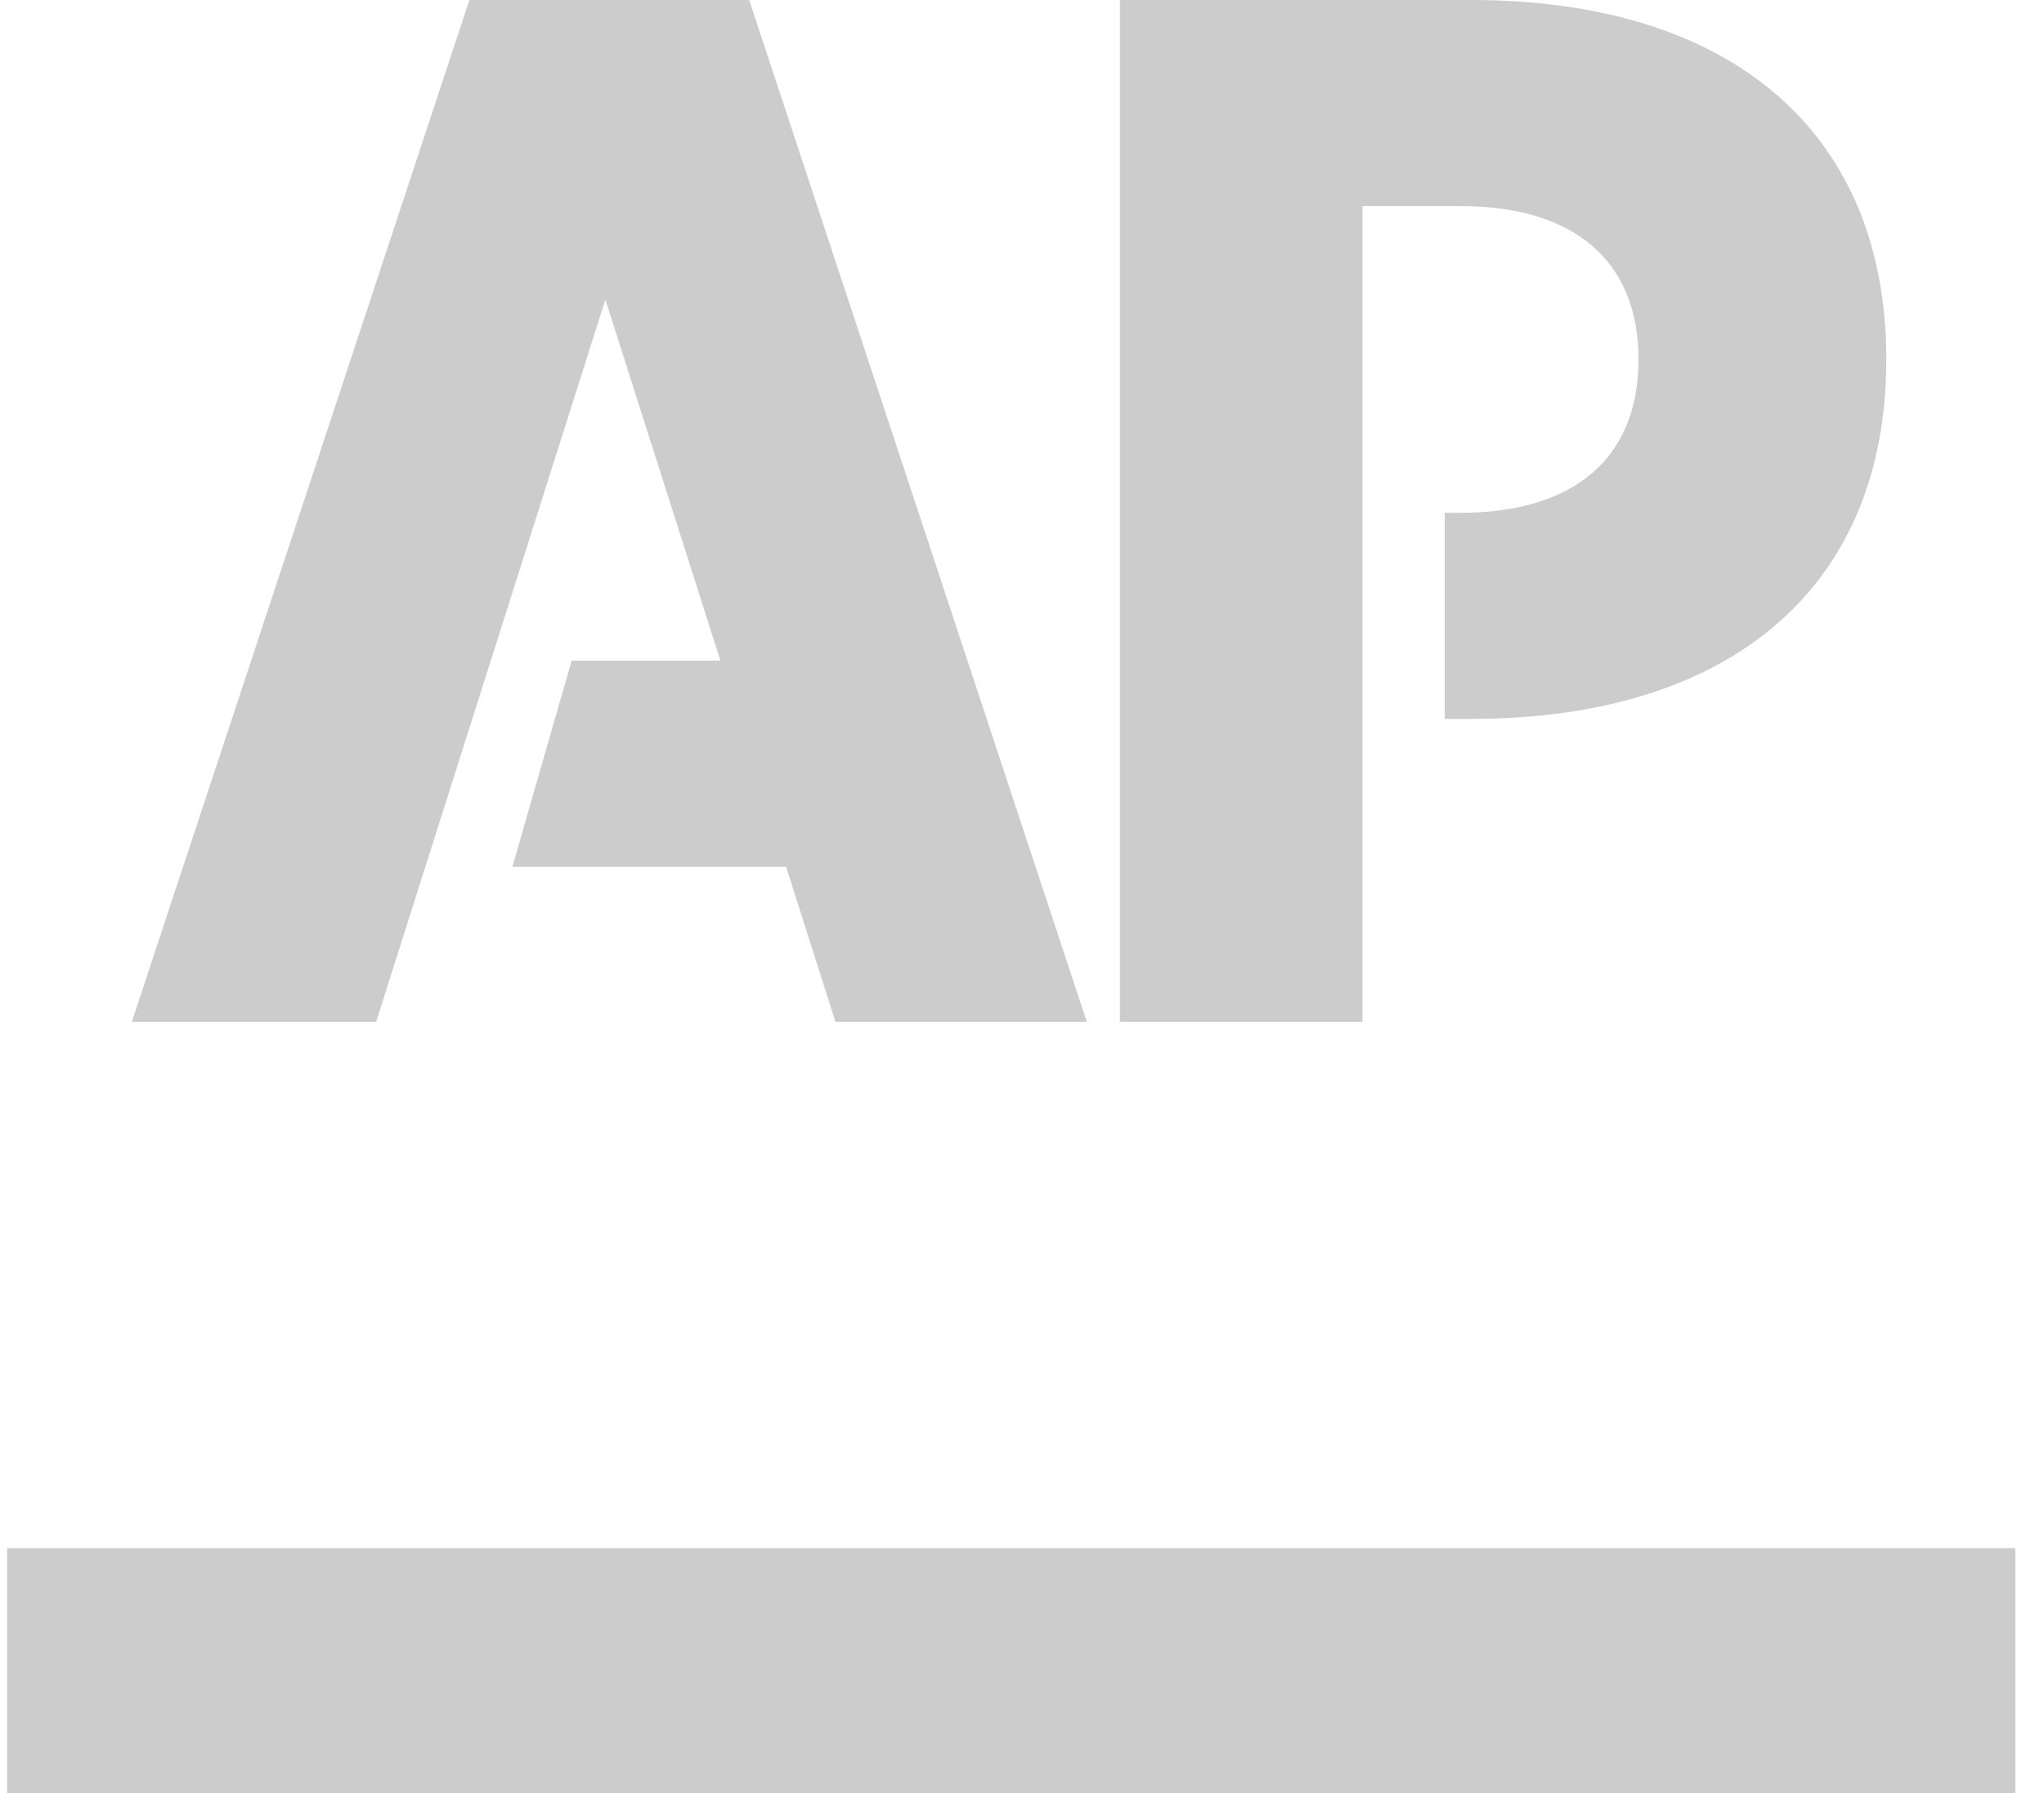 <svg xmlns="http://www.w3.org/2000/svg" width="57" height="50" fill="none"><g fill="#CCC" clip-path="url(#a)"><path d="M.2 43.173h56V50H.2zM13.09 0 3.676 28.496h6.813l6.393-20.14 3.208 10.066h-4.148l-1.653 5.748h7.632l1.377 4.325h7.009L20.892 0zM41.017 0H31.23v28.496h6.765V5.747h2.73c3.168 0 4.967 1.521 4.967 4.276s-1.799 4.277-4.967 4.277h-.437v5.748h.73c7.299 0 11.585-3.712 11.585-10.024C52.603 3.712 48.317 0 41.017 0"/></g><defs><clipPath id="a"><path fill="#fff" d="M.2 0h56v50H.2z"/></clipPath></defs></svg>